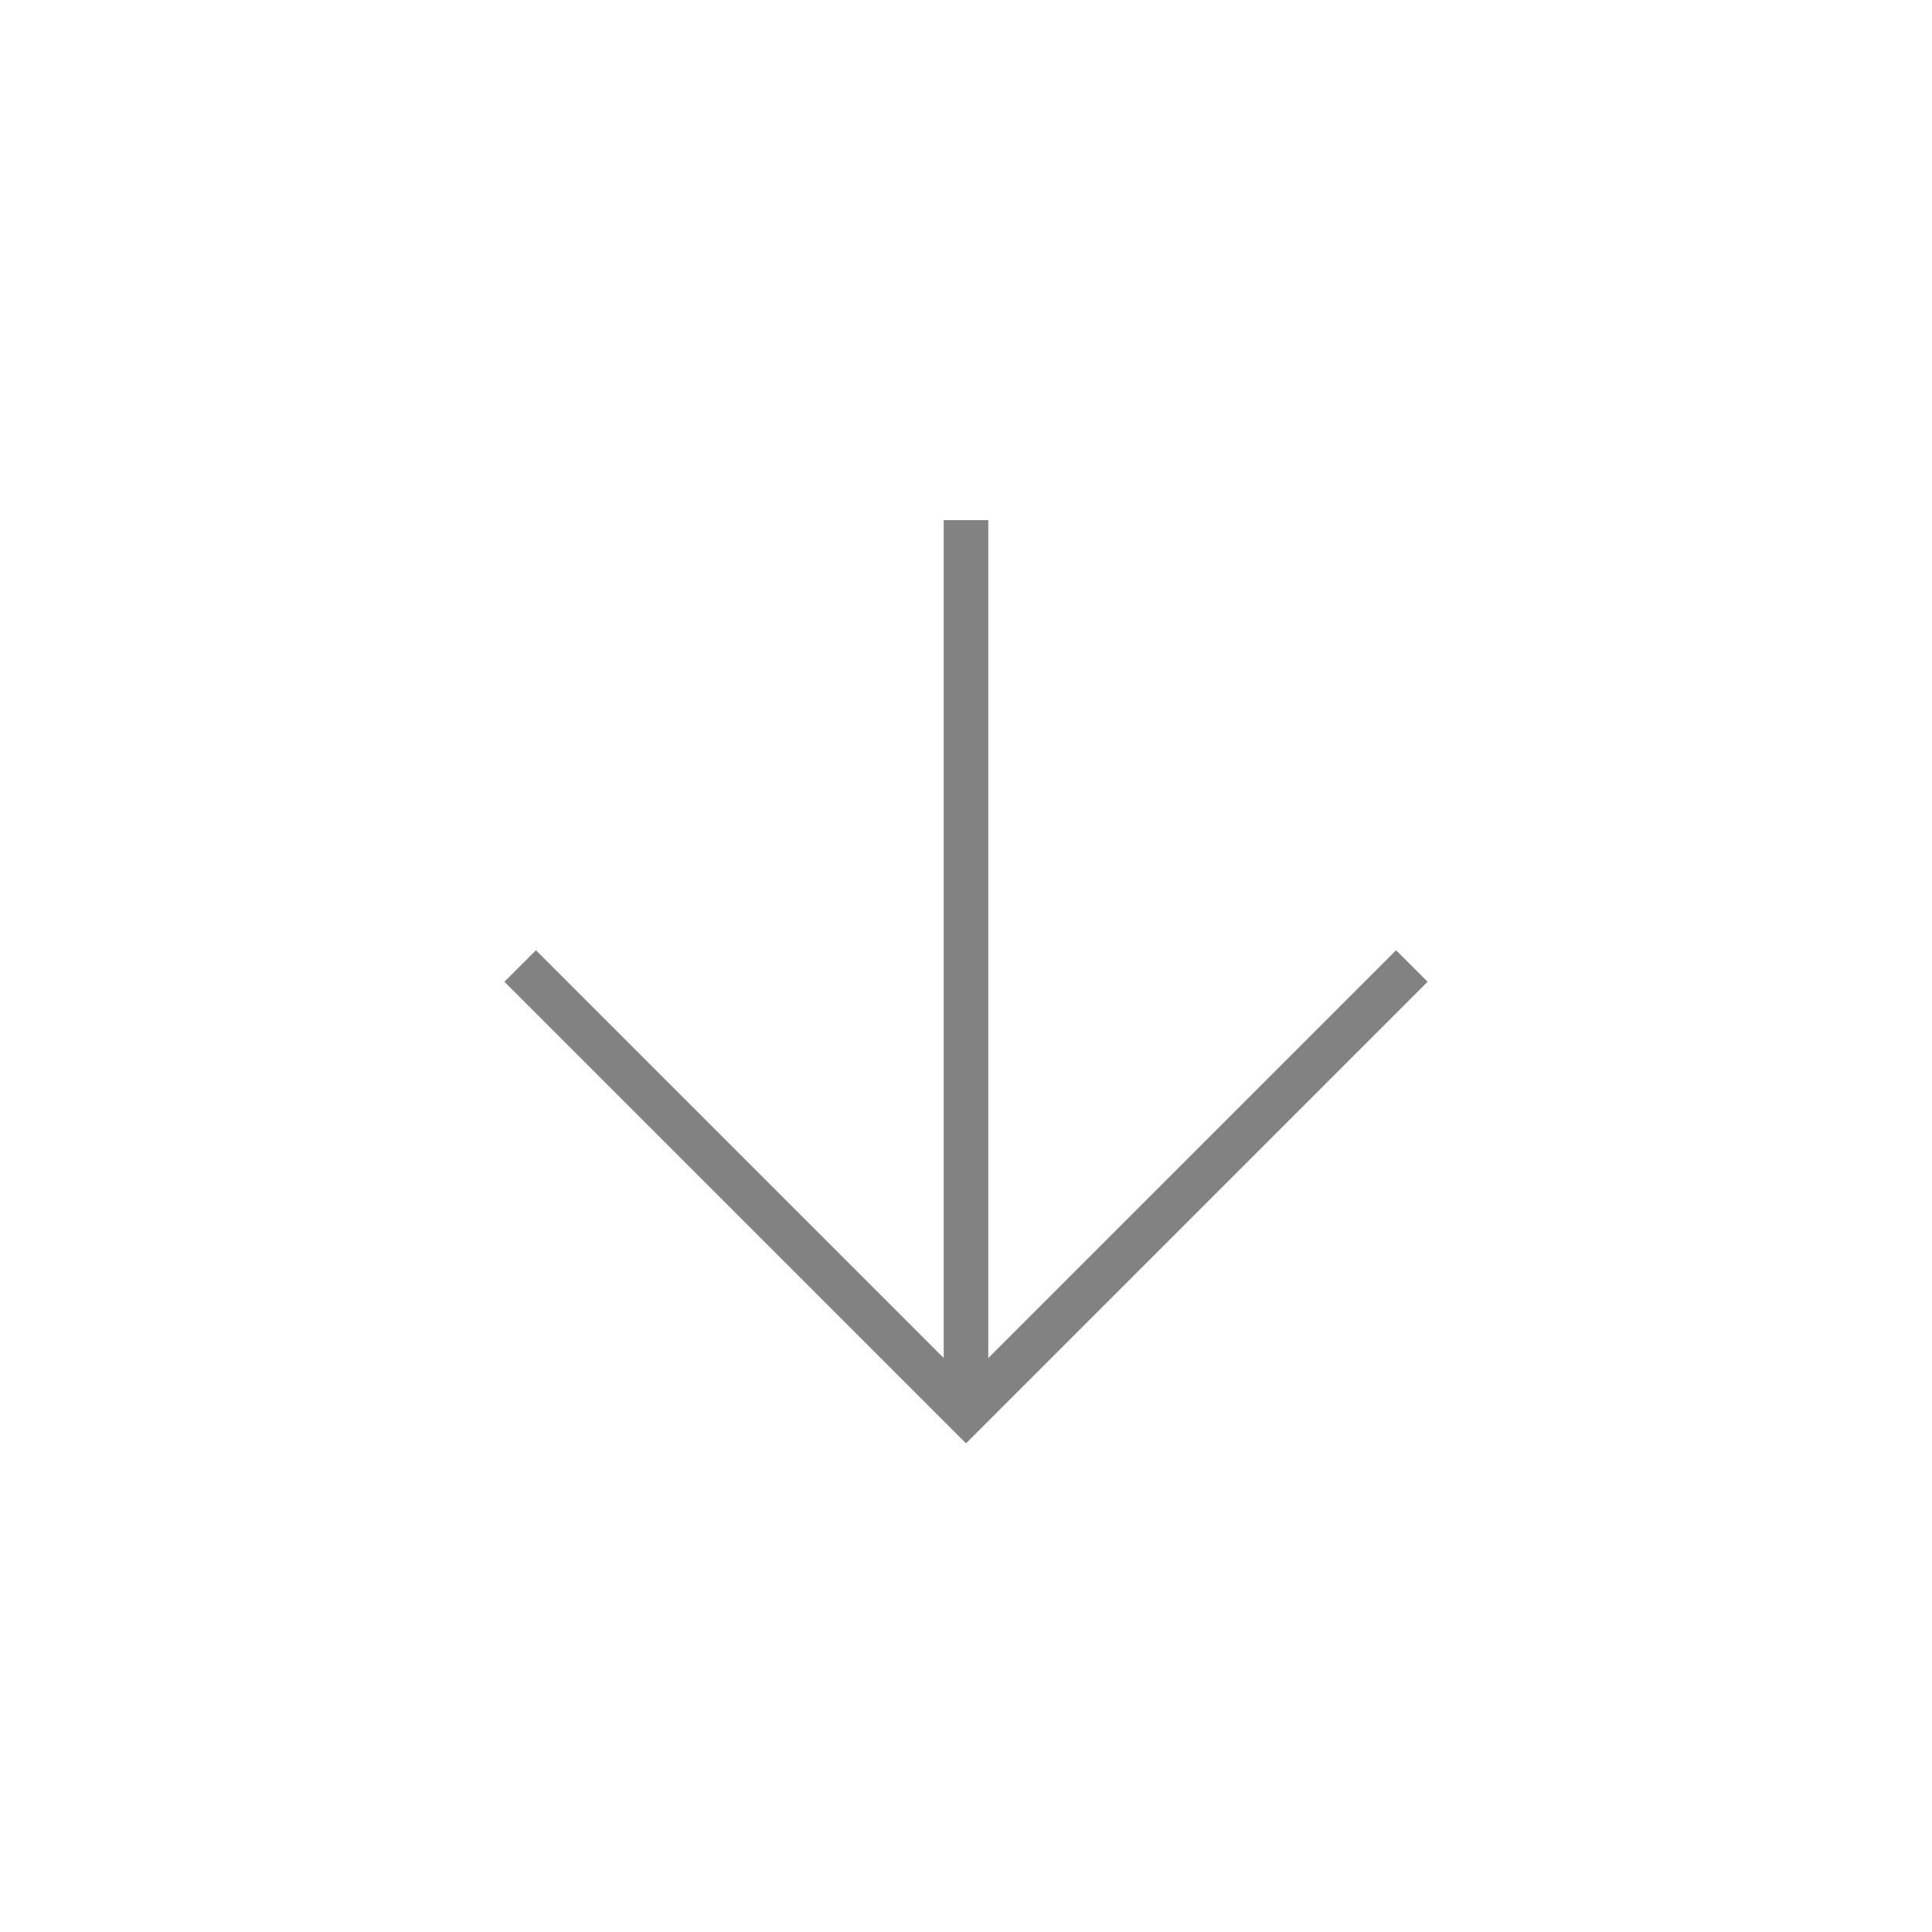 <?xml version="1.0" encoding="utf-8"?>
<!-- Generator: Adobe Illustrator 26.0.2, SVG Export Plug-In . SVG Version: 6.00 Build 0)  -->
<svg version="1.1" id="Calque_2_1_" xmlns="http://www.w3.org/2000/svg" xmlns:xlink="http://www.w3.org/1999/xlink" x="0px"
	 y="0px" viewBox="0 0 1300 1300" style="enable-background:new 0 0 1300 1300;" xml:space="preserve">
<style type="text/css">
	.st0{fill:none;stroke:#828282;stroke-width:30;stroke-miterlimit:3;}
	.st1{fill:none;stroke:#828282;stroke-width:30;stroke-linejoin:round;stroke-miterlimit:3;}
</style>
<polyline class="st0" points="350,650 650,950 950,650 "/>
<line class="st1" x1="650" y1="950" x2="650" y2="350"/>
</svg>
